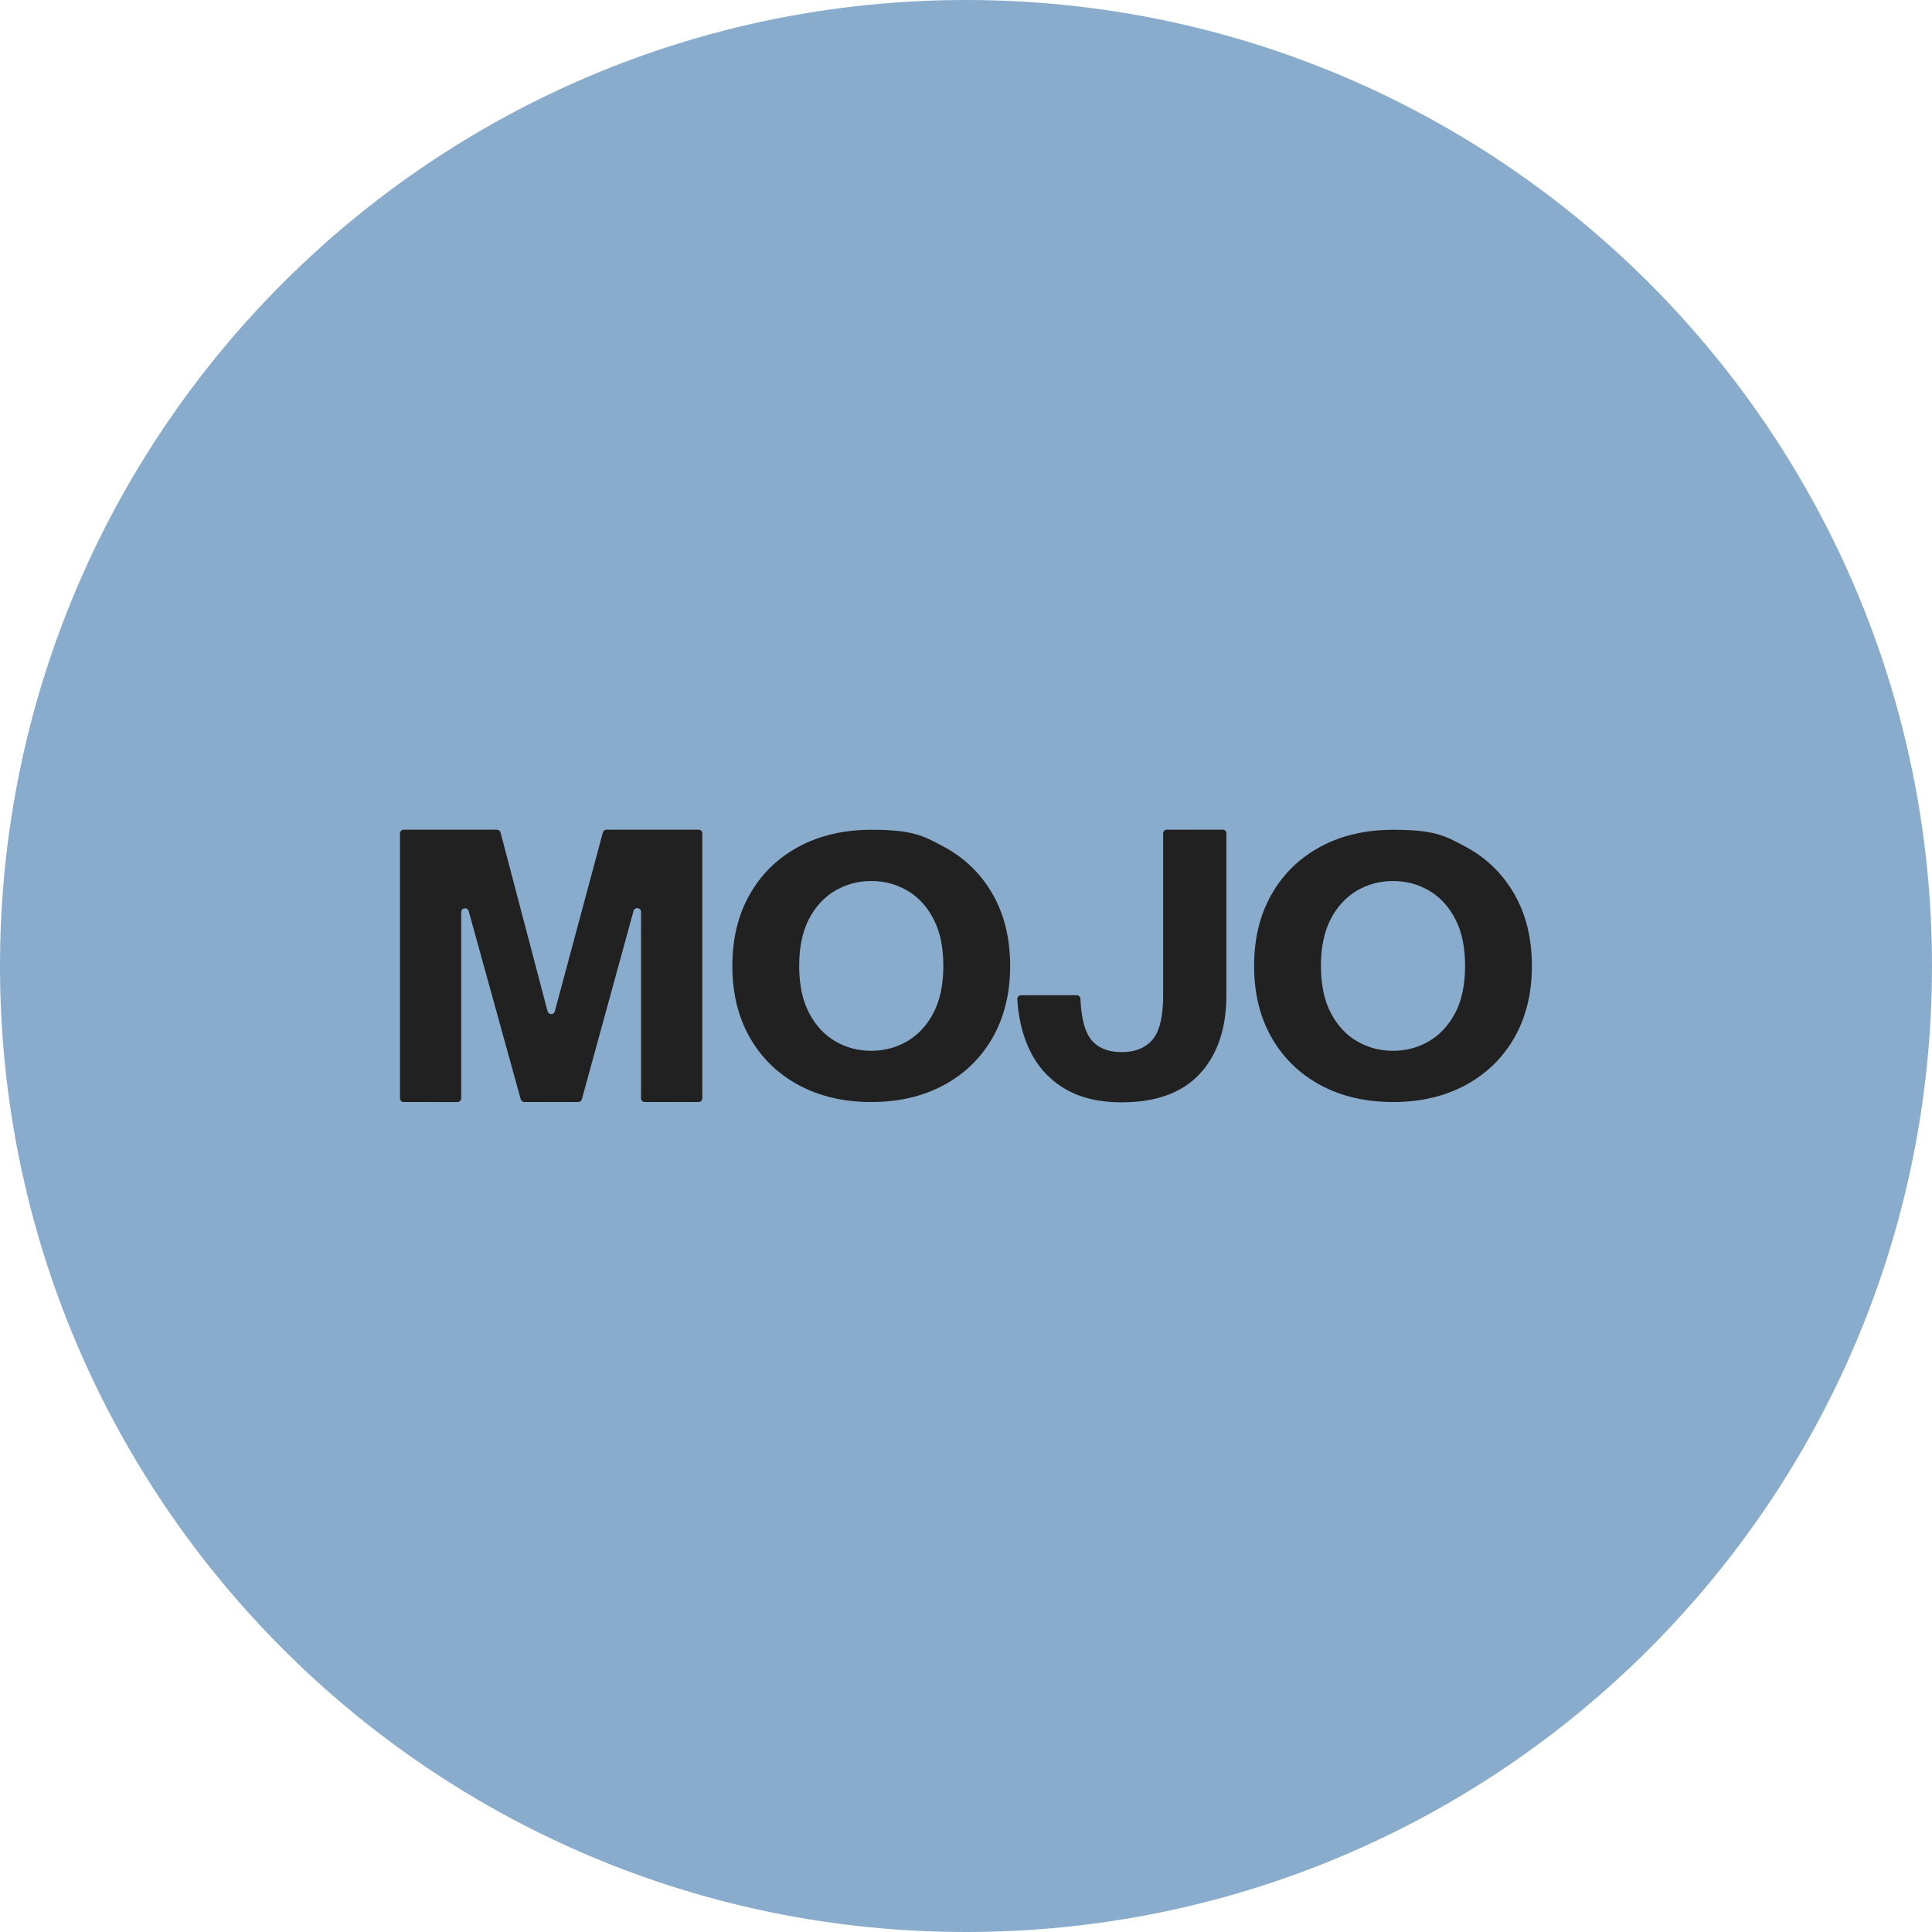 <?xml version="1.0" encoding="UTF-8"?>
<svg data-bbox="0 0 209.62 209.62" viewBox="0 0 209.62 209.62" xmlns="http://www.w3.org/2000/svg" data-type="color">
    <g>
        <path fill="#89accd" d="M209.62 104.81c0 57.885-46.925 104.81-104.81 104.81S0 162.695 0 104.81 46.925 0 104.81 0s104.81 46.925 104.81 104.81" data-color="1"/>
        <path d="M43.4 119.16V90.43c0-.23.18-.41.41-.41h10.1c.19 0 .35.13.4.31l5.1 19.39c.11.41.69.41.79 0l5.21-19.4c.05-.18.21-.3.4-.3h9.98c.23 0 .41.18.41.41v28.73c0 .23-.18.41-.41.41h-5.83c-.23 0-.41-.18-.41-.41V98.94c0-.48-.68-.57-.81-.11l-5.61 20.44c-.05.18-.21.3-.4.3H56.9c-.18 0-.35-.12-.4-.3l-5.65-20.42c-.13-.46-.81-.37-.81.11v20.2c0 .23-.18.41-.41.41H43.8c-.23 0-.41-.18-.41-.41Z" fill="#212121" data-color="2"/>
        <path d="M94.53 119.57q-4.455 0-7.86-1.83t-5.31-5.16c-1.27-2.22-1.9-4.81-1.9-7.78s.63-5.56 1.9-7.78q1.905-3.33 5.31-5.16t7.86-1.83c4.455 0 5.59.61 7.86 1.83q3.405 1.83 5.31 5.16c1.27 2.22 1.9 4.81 1.9 7.78s-.64 5.56-1.9 7.78q-1.905 3.33-5.31 5.16t-7.86 1.83m0-5.56c1.42 0 2.72-.35 3.91-1.04q1.785-1.05 2.85-3.09c.71-1.37 1.06-3.06 1.06-5.08s-.35-3.72-1.06-5.08q-1.065-2.055-2.85-3.09c-1.19-.7-2.49-1.04-3.91-1.04s-2.72.35-3.91 1.04q-1.785 1.05-2.85 3.09c-.71 1.37-1.06 3.06-1.06 5.08s.35 3.72 1.06 5.08q1.065 2.055 2.85 3.09c1.19.7 2.49 1.04 3.91 1.04" fill="#212121" data-color="2"/>
        <path d="M132.65 90.01c.23 0 .41.18.41.41v17.55c0 3.61-.96 6.45-2.87 8.52s-4.74 3.11-8.48 3.11c-2.49 0-4.56-.5-6.22-1.5s-2.91-2.38-3.75-4.13c-.79-1.64-1.24-3.49-1.36-5.56a.41.41 0 0 1 .41-.43h6.03c.22 0 .4.18.41.4.09 2.11.48 3.59 1.17 4.43.73.9 1.84 1.34 3.31 1.34s2.55-.45 3.33-1.34c.77-.9 1.16-2.51 1.16-4.83V90.43c0-.23.18-.41.41-.41h6.03Z" fill="#212121" data-color="2"/>
        <path d="M151.14 119.57q-4.455 0-7.86-1.83t-5.31-5.16c-1.27-2.22-1.9-4.81-1.9-7.78s.63-5.56 1.9-7.78q1.905-3.33 5.31-5.16t7.86-1.83c4.455 0 5.59.61 7.86 1.83q3.405 1.83 5.31 5.16c1.27 2.22 1.9 4.81 1.9 7.78s-.64 5.56-1.9 7.78q-1.905 3.33-5.31 5.16t-7.86 1.83m0-5.56c1.42 0 2.72-.35 3.91-1.04q1.785-1.05 2.85-3.09c.71-1.37 1.06-3.06 1.06-5.08s-.35-3.72-1.06-5.08q-1.065-2.055-2.85-3.09c-1.19-.7-2.49-1.04-3.91-1.04s-2.72.35-3.91 1.04q-1.785 1.05-2.85 3.09c-.71 1.37-1.06 3.06-1.06 5.08s.35 3.72 1.06 5.08q1.065 2.055 2.85 3.09c1.19.7 2.49 1.04 3.91 1.04" fill="#212121" data-color="2"/>
    </g>
</svg>

